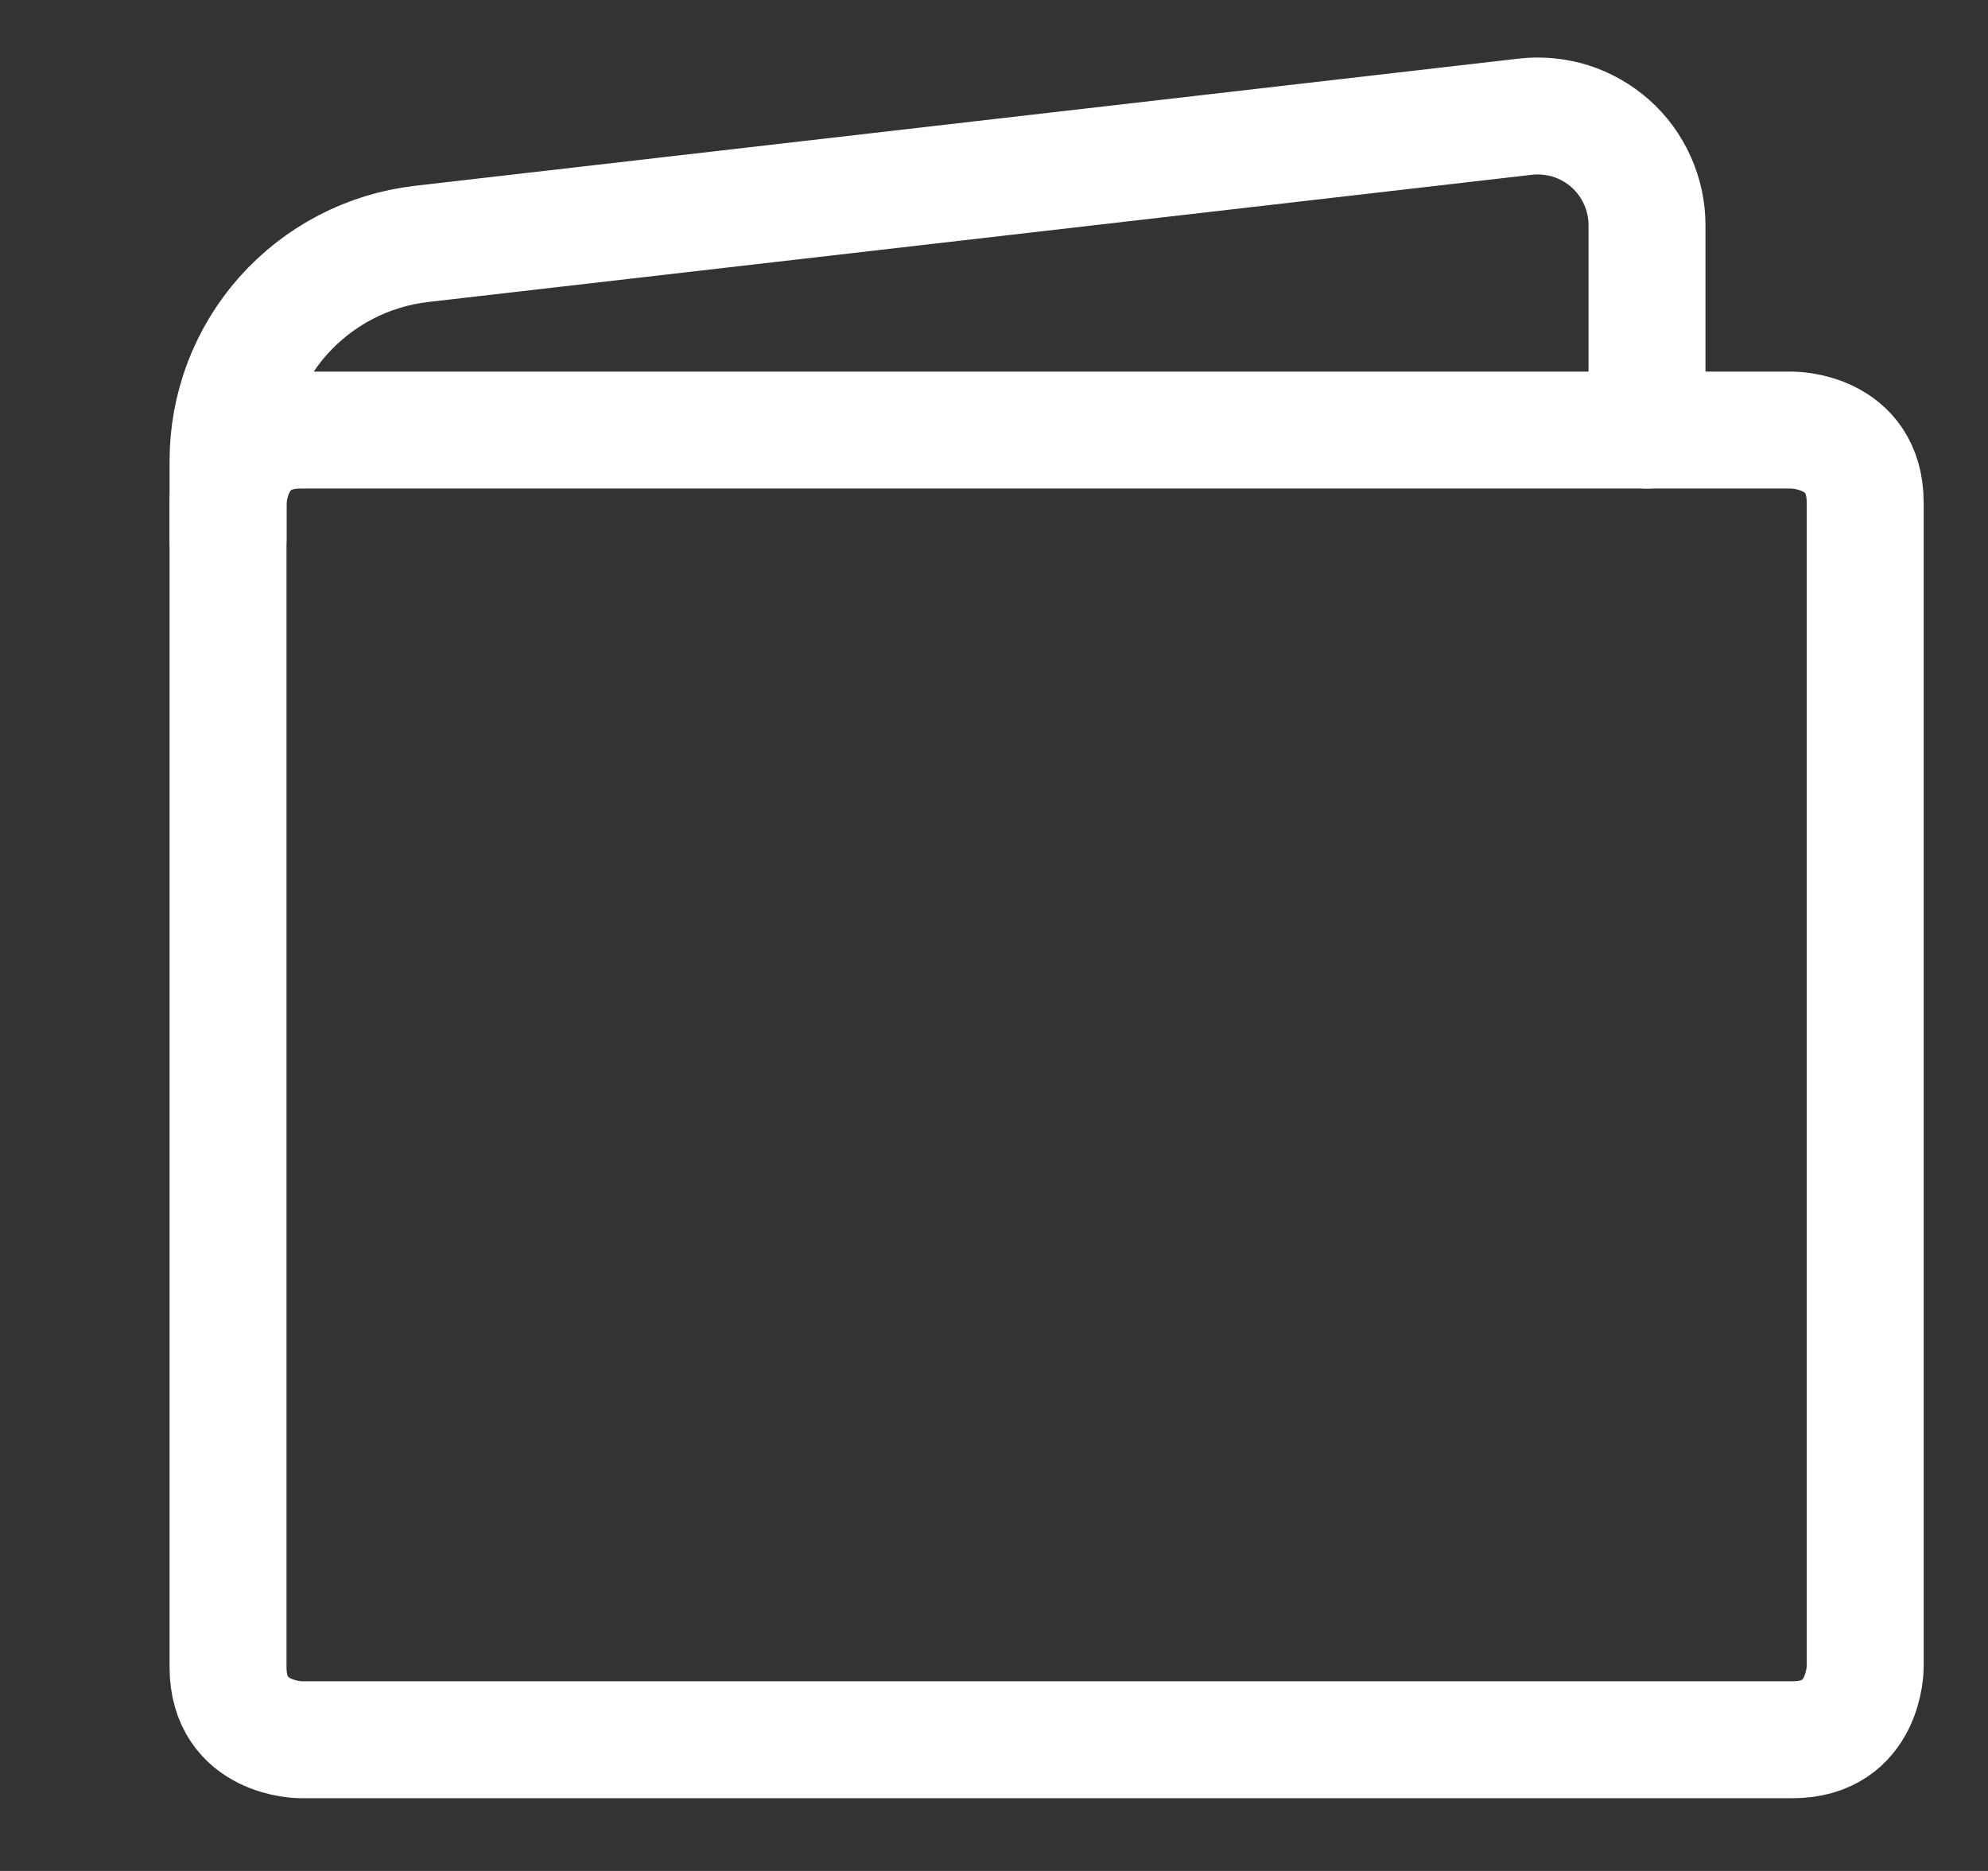 <?xml version="1.0" encoding="utf-8"?>
<svg xmlns="http://www.w3.org/2000/svg" width="17" height="16" viewBox="0 0 17 16" fill="none">
<rect x="0" y="0" width="17" height="16" fill="#333333" stroke="none"/>
<path d="M2.572 3.678H15.328C15.328 3.678 15.95 3.678 15.95 4.3V14.256C15.95 14.256 15.95 14.878 15.328 14.878H2.572C2.572 14.878 1.95 14.878 1.95 14.256V4.3C1.95 4.3 1.95 3.678 2.572 3.678Z" stroke="white" stroke-linecap="round" stroke-linejoin="round"/>
<path d="M14.084 3.678V1.926C14.084 1.794 14.056 1.664 14.002 1.544C13.948 1.423 13.87 1.316 13.771 1.228C13.673 1.141 13.557 1.075 13.432 1.035C13.306 0.996 13.174 0.983 13.043 0.998L3.603 2.086C3.148 2.139 2.728 2.357 2.423 2.699C2.118 3.041 1.95 3.483 1.95 3.942V4.611" stroke="white" stroke-linecap="round" stroke-linejoin="round"/>
</svg>
